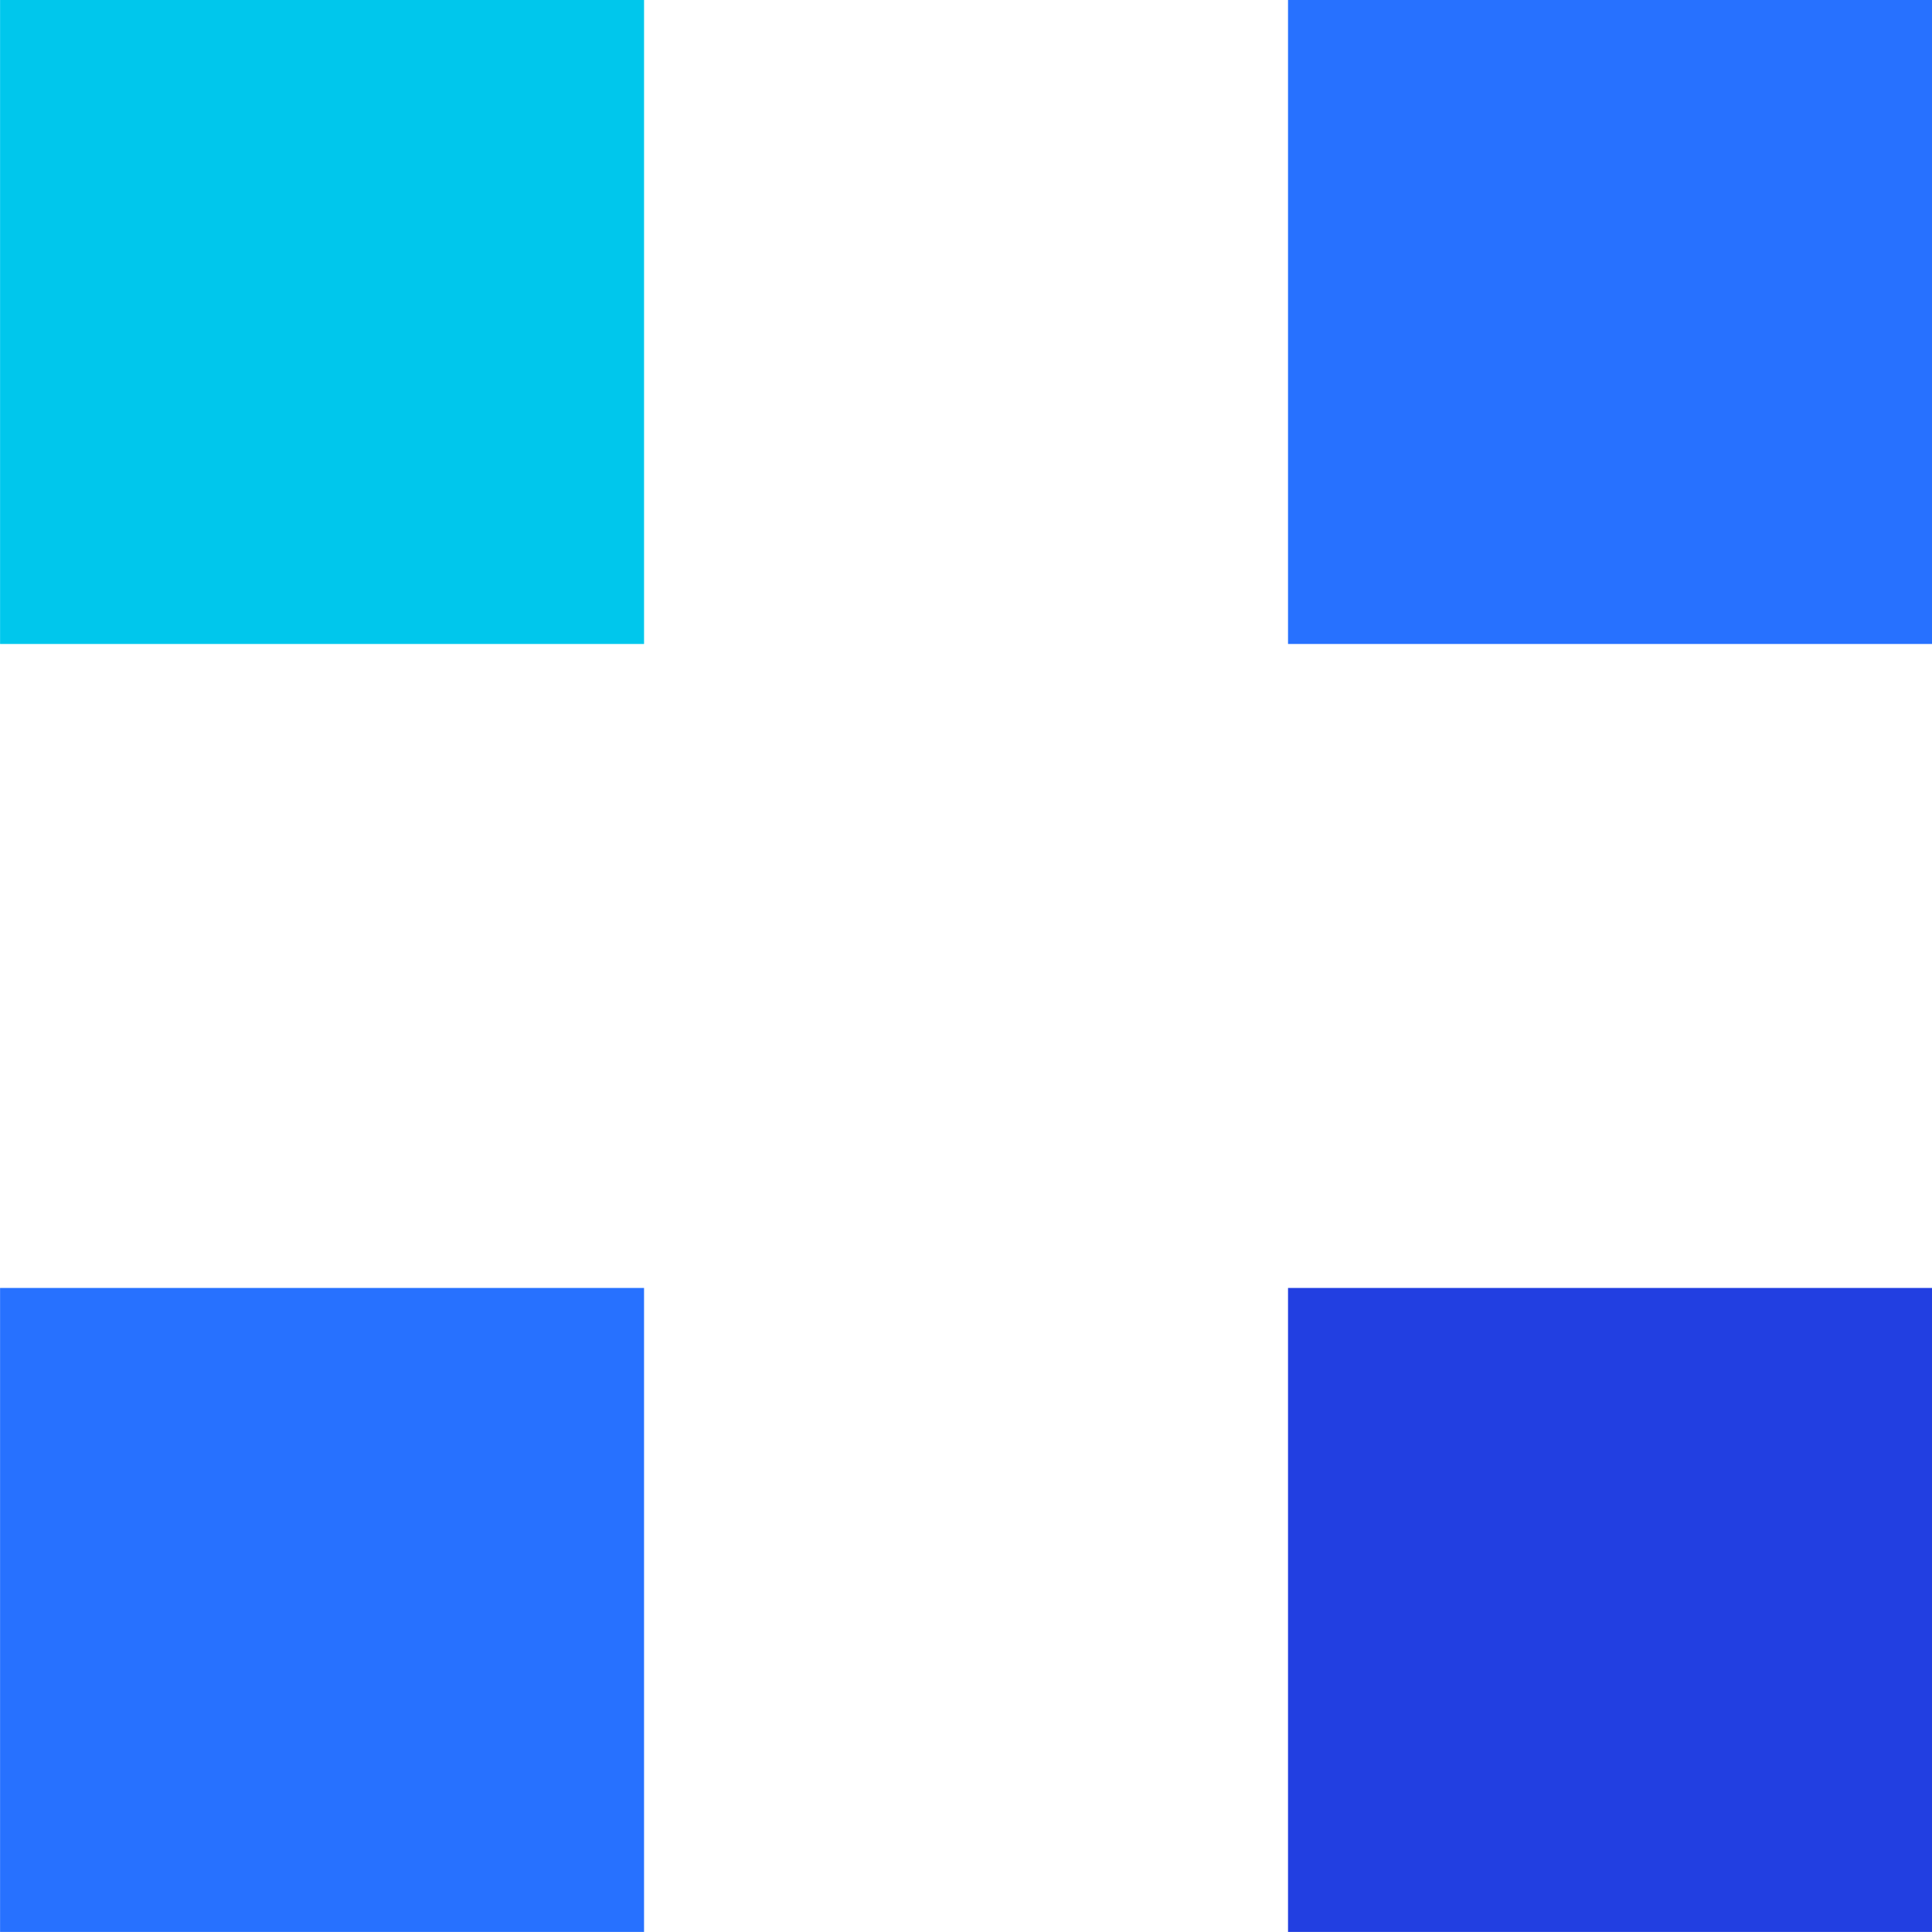 <?xml version="1.0" encoding="UTF-8"?> <svg xmlns="http://www.w3.org/2000/svg" width="28" height="28" viewBox="0 0 28 28" fill="none"> <rect width="9.333" height="9.333" transform="matrix(-1 0 0 1 9.334 0)" fill="#00C7EC"></rect> <rect width="9.333" height="9.333" transform="matrix(-1 0 0 1 9.334 18.666)" fill="#2771FF"></rect> <rect width="9.333" height="9.333" transform="matrix(-1 0 0 1 28 0)" fill="#2771FF"></rect> <rect width="9.333" height="9.333" transform="matrix(-1 0 0 1 28 18.666)" fill="#223FE1"></rect> </svg> 